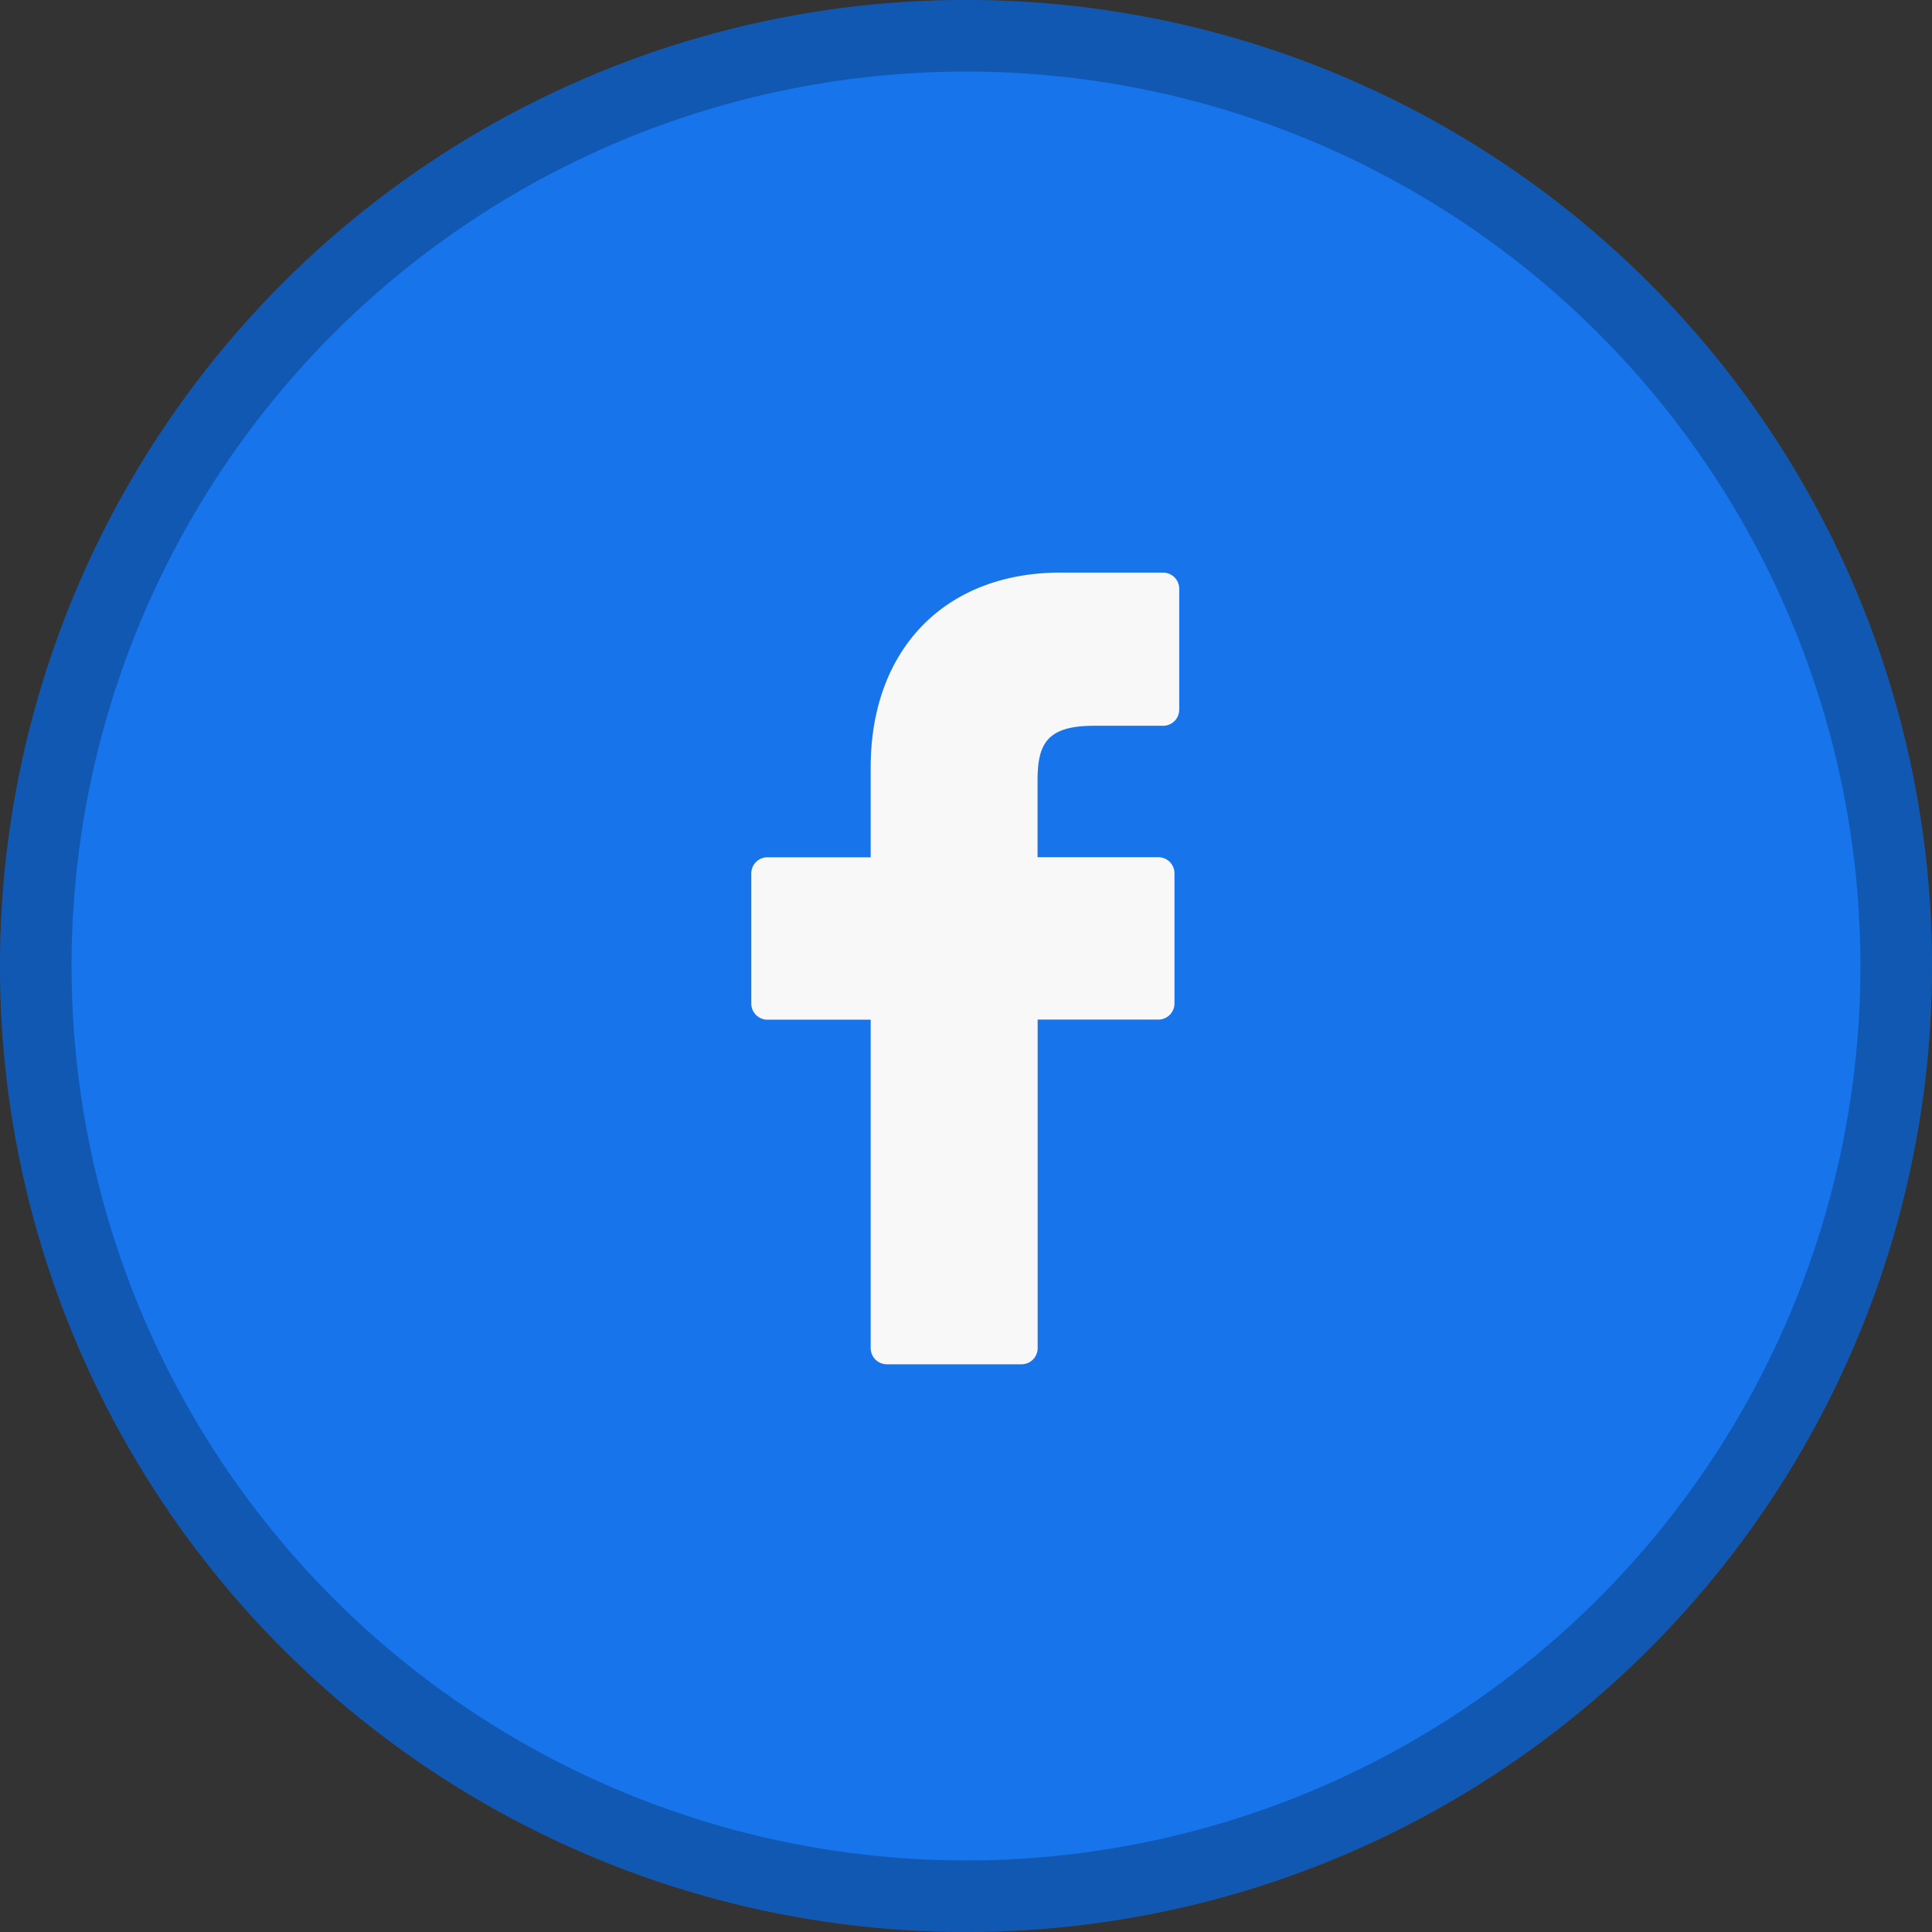 <svg xmlns="http://www.w3.org/2000/svg" width="54" height="54" viewBox="0 0 54 54">
  <rect x="0" y="0" width="54" height="54" fill="#333333" stroke="none"/>
  <g id="fb" transform="translate(-1505 -36)">
    <g id="Ellipse_12" data-name="Ellipse 12" transform="translate(1505 36)" fill="#1774eb" stroke="rgba(0,0,0,0.24)" stroke-width="2">
      <circle cx="27" cy="27" r="27" stroke="none"/>
      <circle cx="27" cy="27" r="26" fill="none"/>
    </g>
    <g id="Group_155" data-name="Group 155" transform="translate(1172 -576.902)">
      <g id="Group_154" data-name="Group 154" transform="translate(354 628.902)">
        <path id="Path_30" data-name="Path 30" d="M365.514,628.906l-2.87,0c-3.224,0-5.308,2.138-5.308,5.446v2.511h-2.886a.451.451,0,0,0-.451.451v3.639a.451.451,0,0,0,.451.45h2.886v9.18a.452.452,0,0,0,.452.451h3.763a.452.452,0,0,0,.452-.451V641.4h3.373a.451.451,0,0,0,.451-.45l0-3.639a.456.456,0,0,0-.133-.319.45.45,0,0,0-.319-.131H362V634.73c0-1.023.244-1.542,1.576-1.542h1.933a.451.451,0,0,0,.451-.451v-3.378a.452.452,0,0,0-.449-.452Zm0,0" transform="translate(-354 -628.902)" fill="#f8f8f8"/>
      </g>
    </g>
  </g>
</svg>
